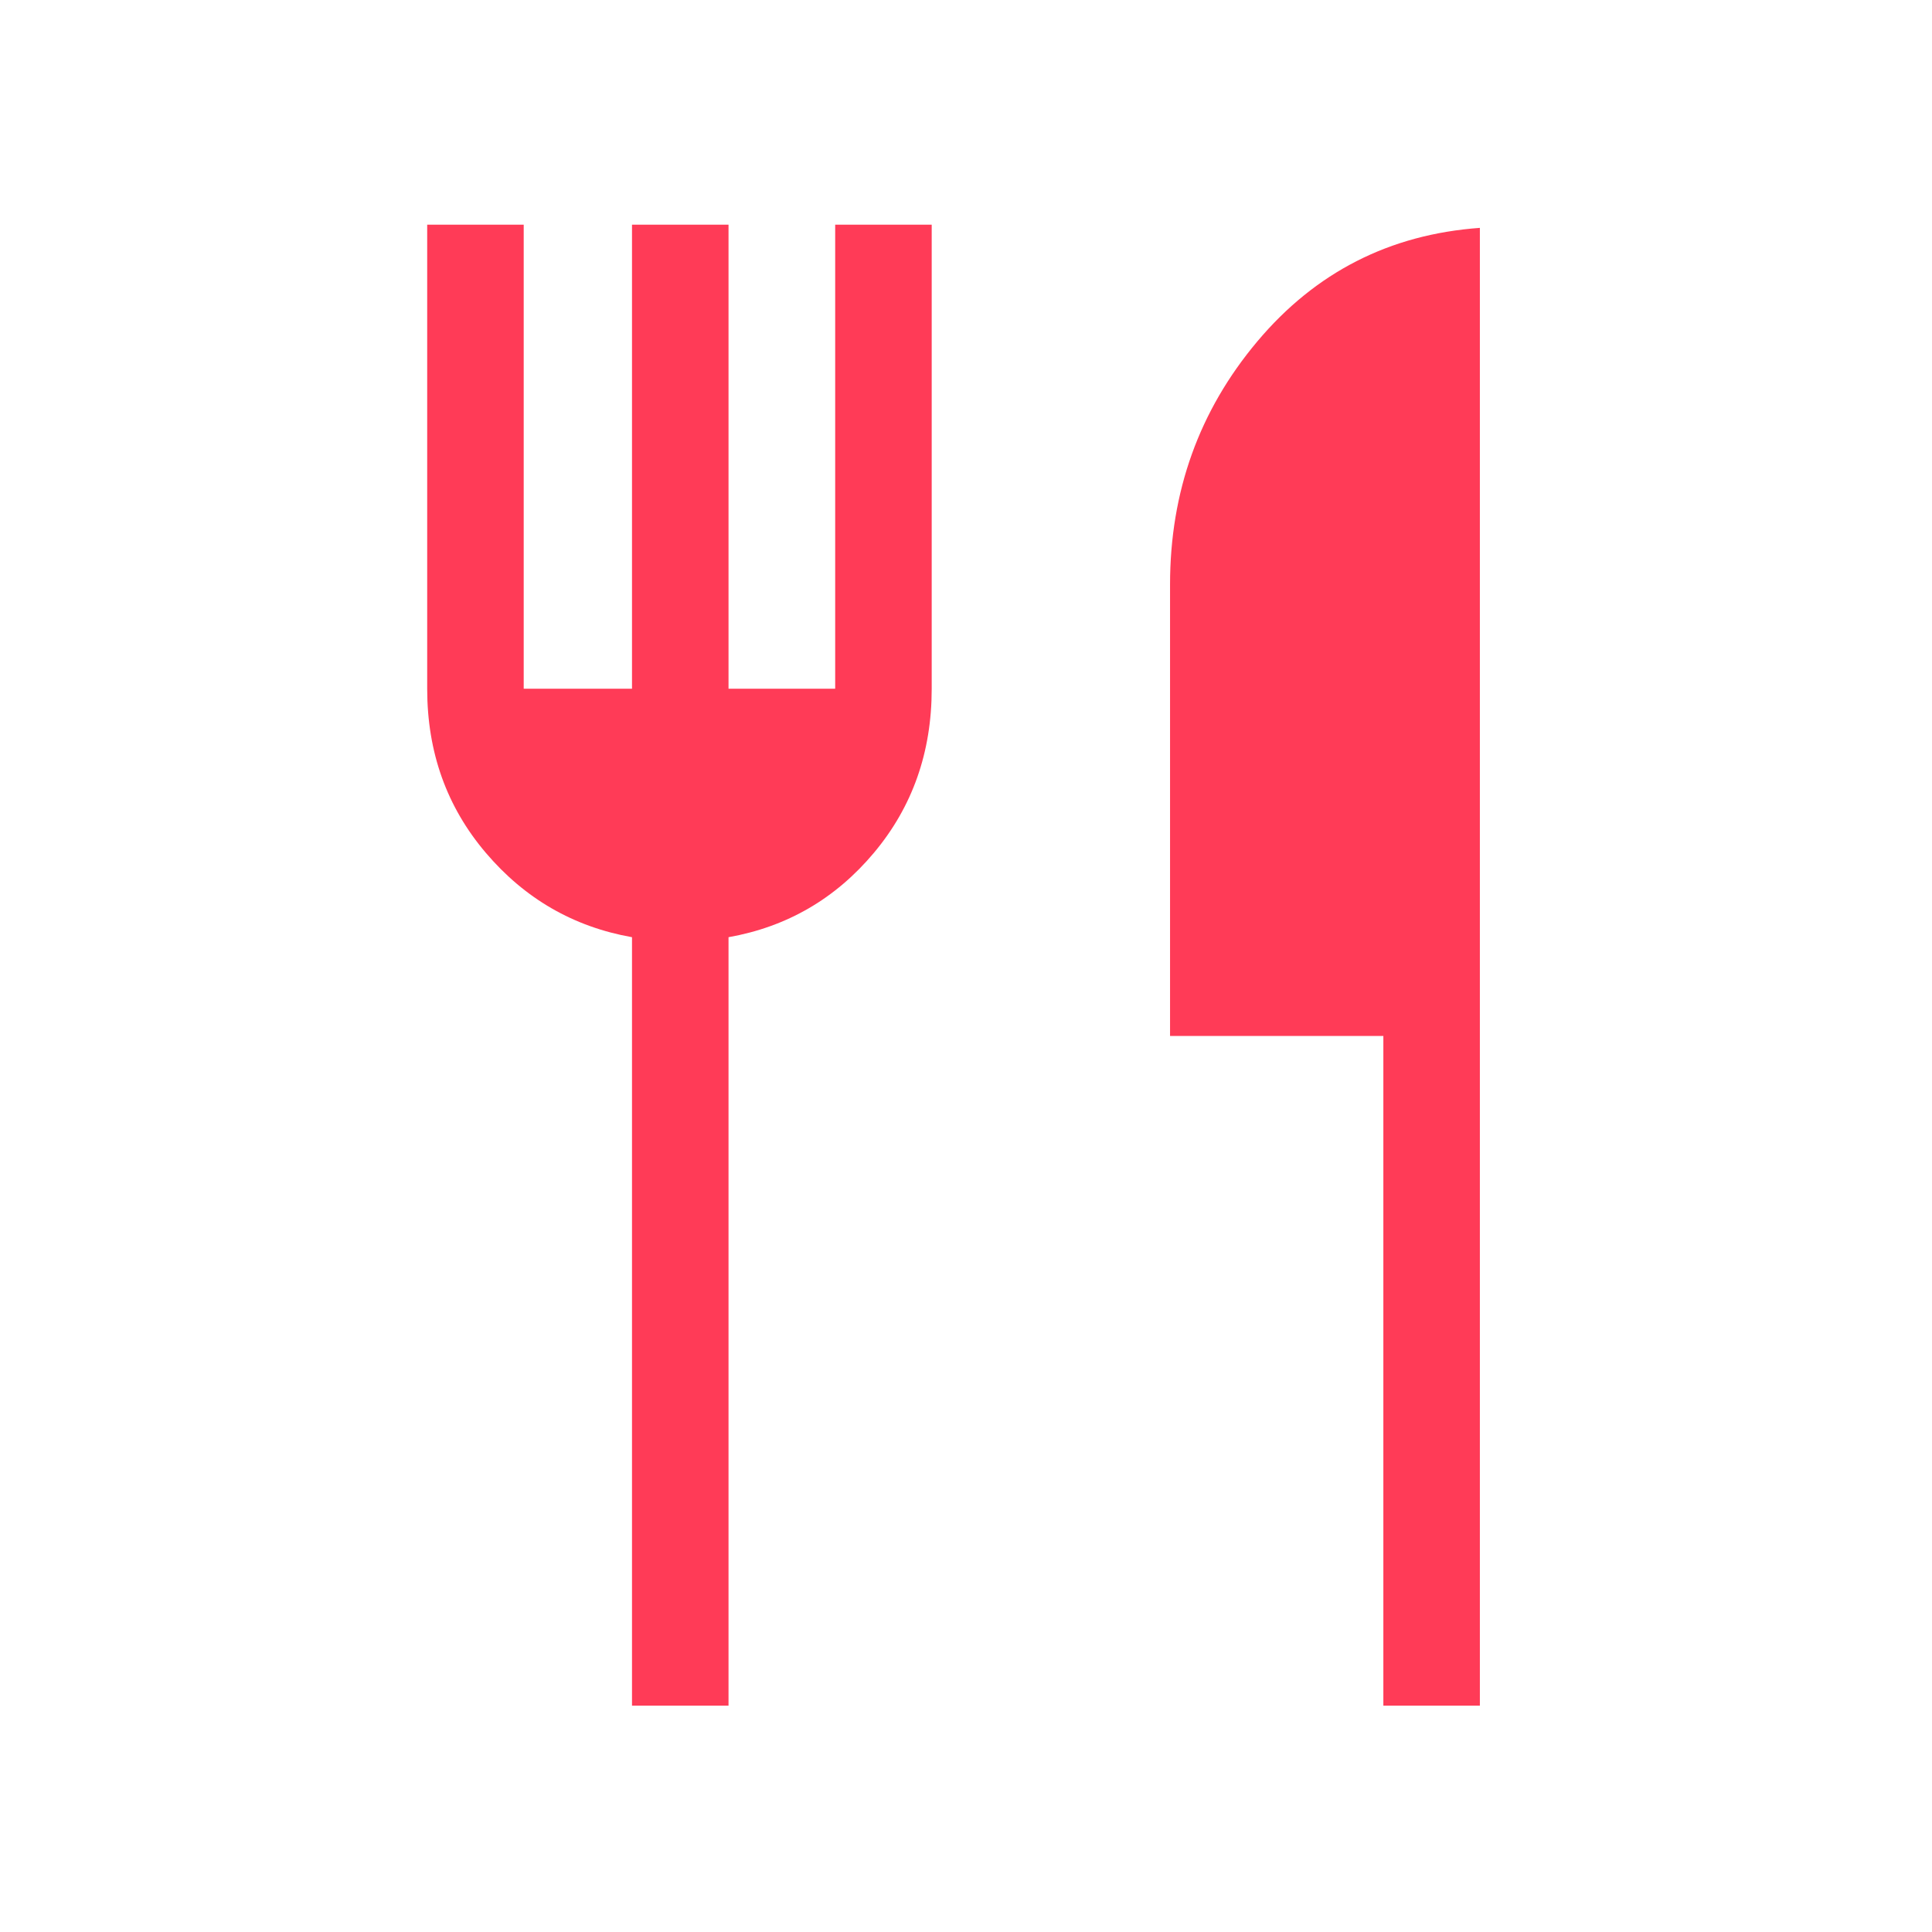 <svg xmlns="http://www.w3.org/2000/svg" height="20px" viewBox="0 -960 960 960" width="20px" fill="#ff3b57"><path d="M314.04-112.46v-381.85q-43.58-7.73-72.67-41.96-29.1-34.24-29.1-81.43v-230.65h47.96v230.58h53.81v-230.58H362v230.58h53v-230.58h47.96v230.65q0 47.19-28.69 81.43-28.69 34.23-72.27 41.96v381.85h-47.96Zm373.34 0v-332.77H581.39v-224.35q0-69.16 43.35-120.75t110.6-56.44v734.31h-47.96Z"/></svg>